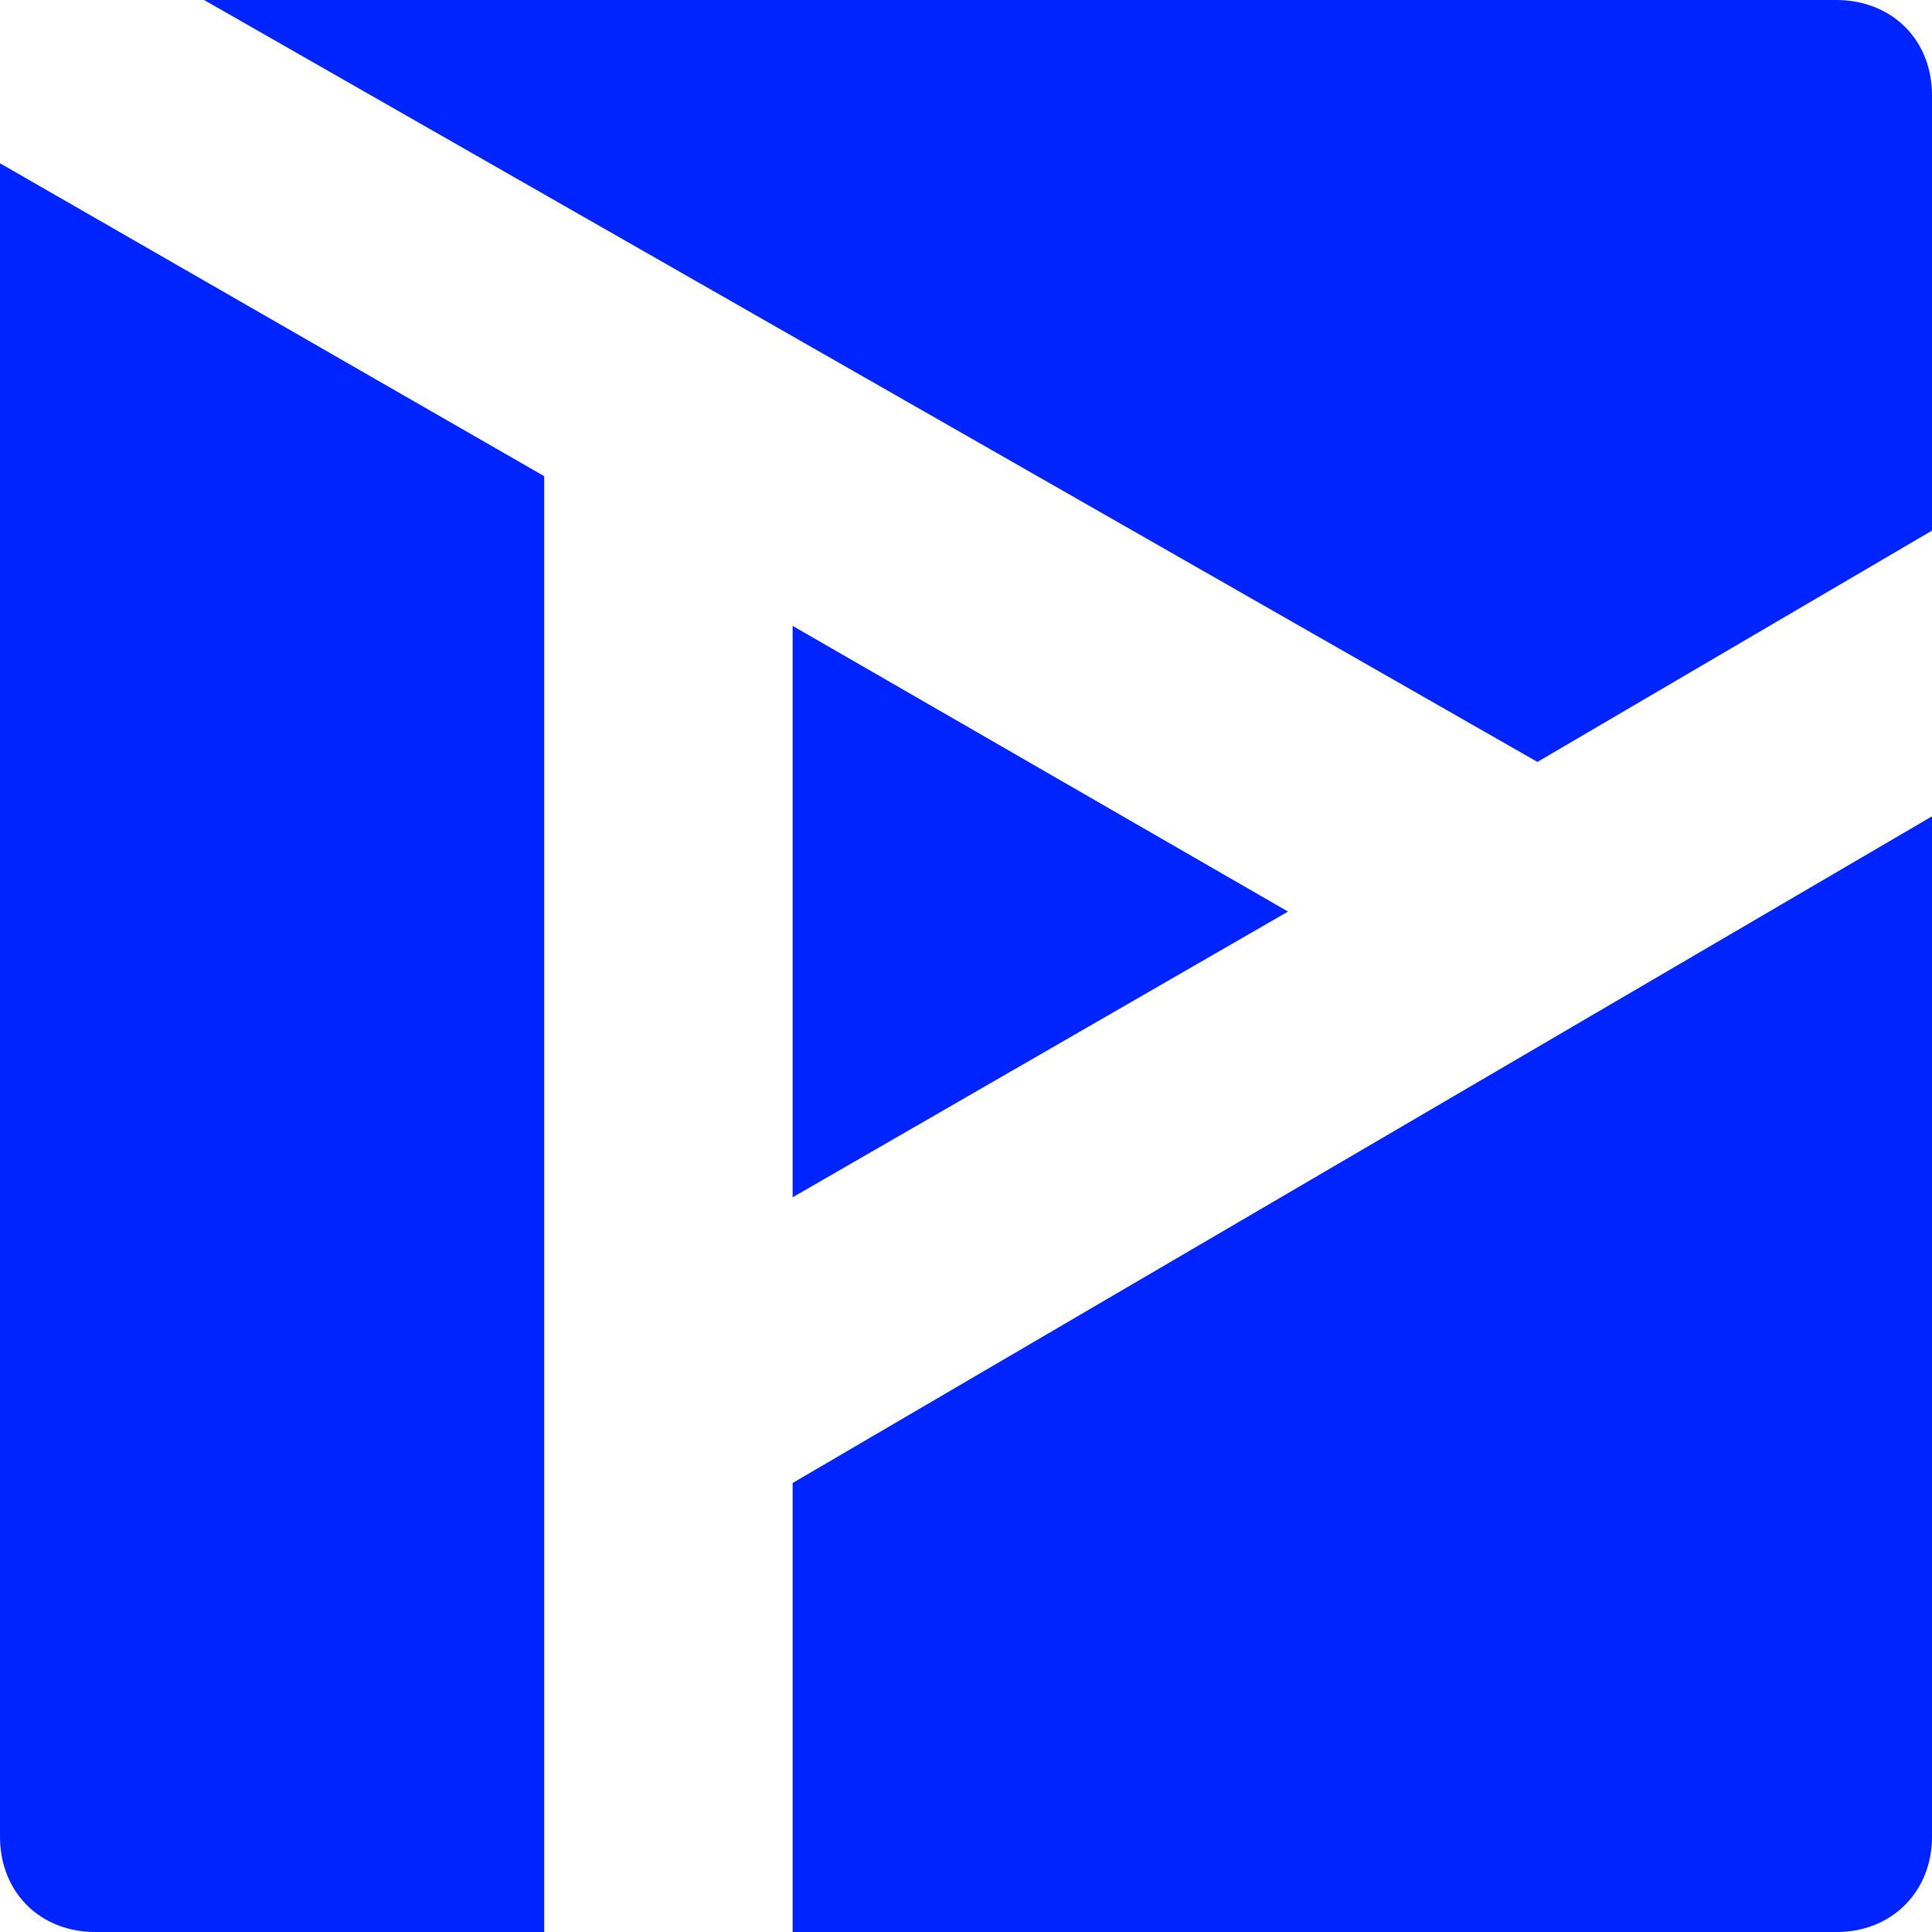 <svg xmlns="http://www.w3.org/2000/svg" version="1.1" xmlns:xlink="http://www.w3.org/1999/xlink" xmlns:svgjs="http://svgjs.com/svgjs" width="512" height="512"><svg xmlns="http://www.w3.org/2000/svg" xmlns:xlink="http://www.w3.org/1999/xlink" width="512" height="512" viewBox="0 0 512 512">
  <defs>
    <path id="SvgjsPath1001" d="M0,0 L445.339,2.6931848e-15 C468.518,-1.56481793e-15 476.924,2.413 485.398,6.945 C493.872,11.477 500.523,18.128 505.055,26.602 C509.587,35.076 512,43.482 512,66.661 L512,445.339 C512,468.518 509.587,476.924 505.055,485.398 C500.523,493.872 493.872,500.523 485.398,505.055 C476.924,509.587 468.518,512 445.339,512 L66.661,512 C43.482,512 35.076,509.587 26.602,505.055 C18.128,500.523 11.477,493.872 6.945,485.398 C2.413,476.924 1.04321195e-15,468.518 -1.79545653e-15,445.339 L0,0 L0,0 Z"></path>
  </defs>
  <g fill="none" fill-rule="evenodd">
    <mask id="SvgjsMask1000" fill="#fff">
      <use xlink:href="#favicon-a"></use>
    </mask>
    <use fill="#FFF" fill-opacity="0" xlink:href="#favicon-a"></use>
    <path fill="#0024FF" fill-rule="nonzero" d="M0,43.268 L144.225,126.197 L144.225,512 L25.239,512 C10.53,512 0,501.372 0,486.761 L0,486.761 L0,43.268 Z M512,216.338 L512,486.761 C512,501.322 501.325,512 486.761,512 L486.761,512 L210.051,512 L210.051,393.014 L512,216.338 Z M210.051,165.859 L341.333,241.577 L210.051,317.296 L210.051,165.859 Z M486.761,0 C501.443,0.079 512,10.607 512,25.239 L512,25.239 L512,140.62 L407.437,201.915 L54.085,0 L486.761,0 Z" mask="url(#favicon-b)"></path>
  </g>
</svg><style>@media (prefers-color-scheme: light) { :root { filter: none; } }
@media (prefers-color-scheme: dark) { :root { filter: contrast(0.385) brightness(4.5); } }
</style></svg>